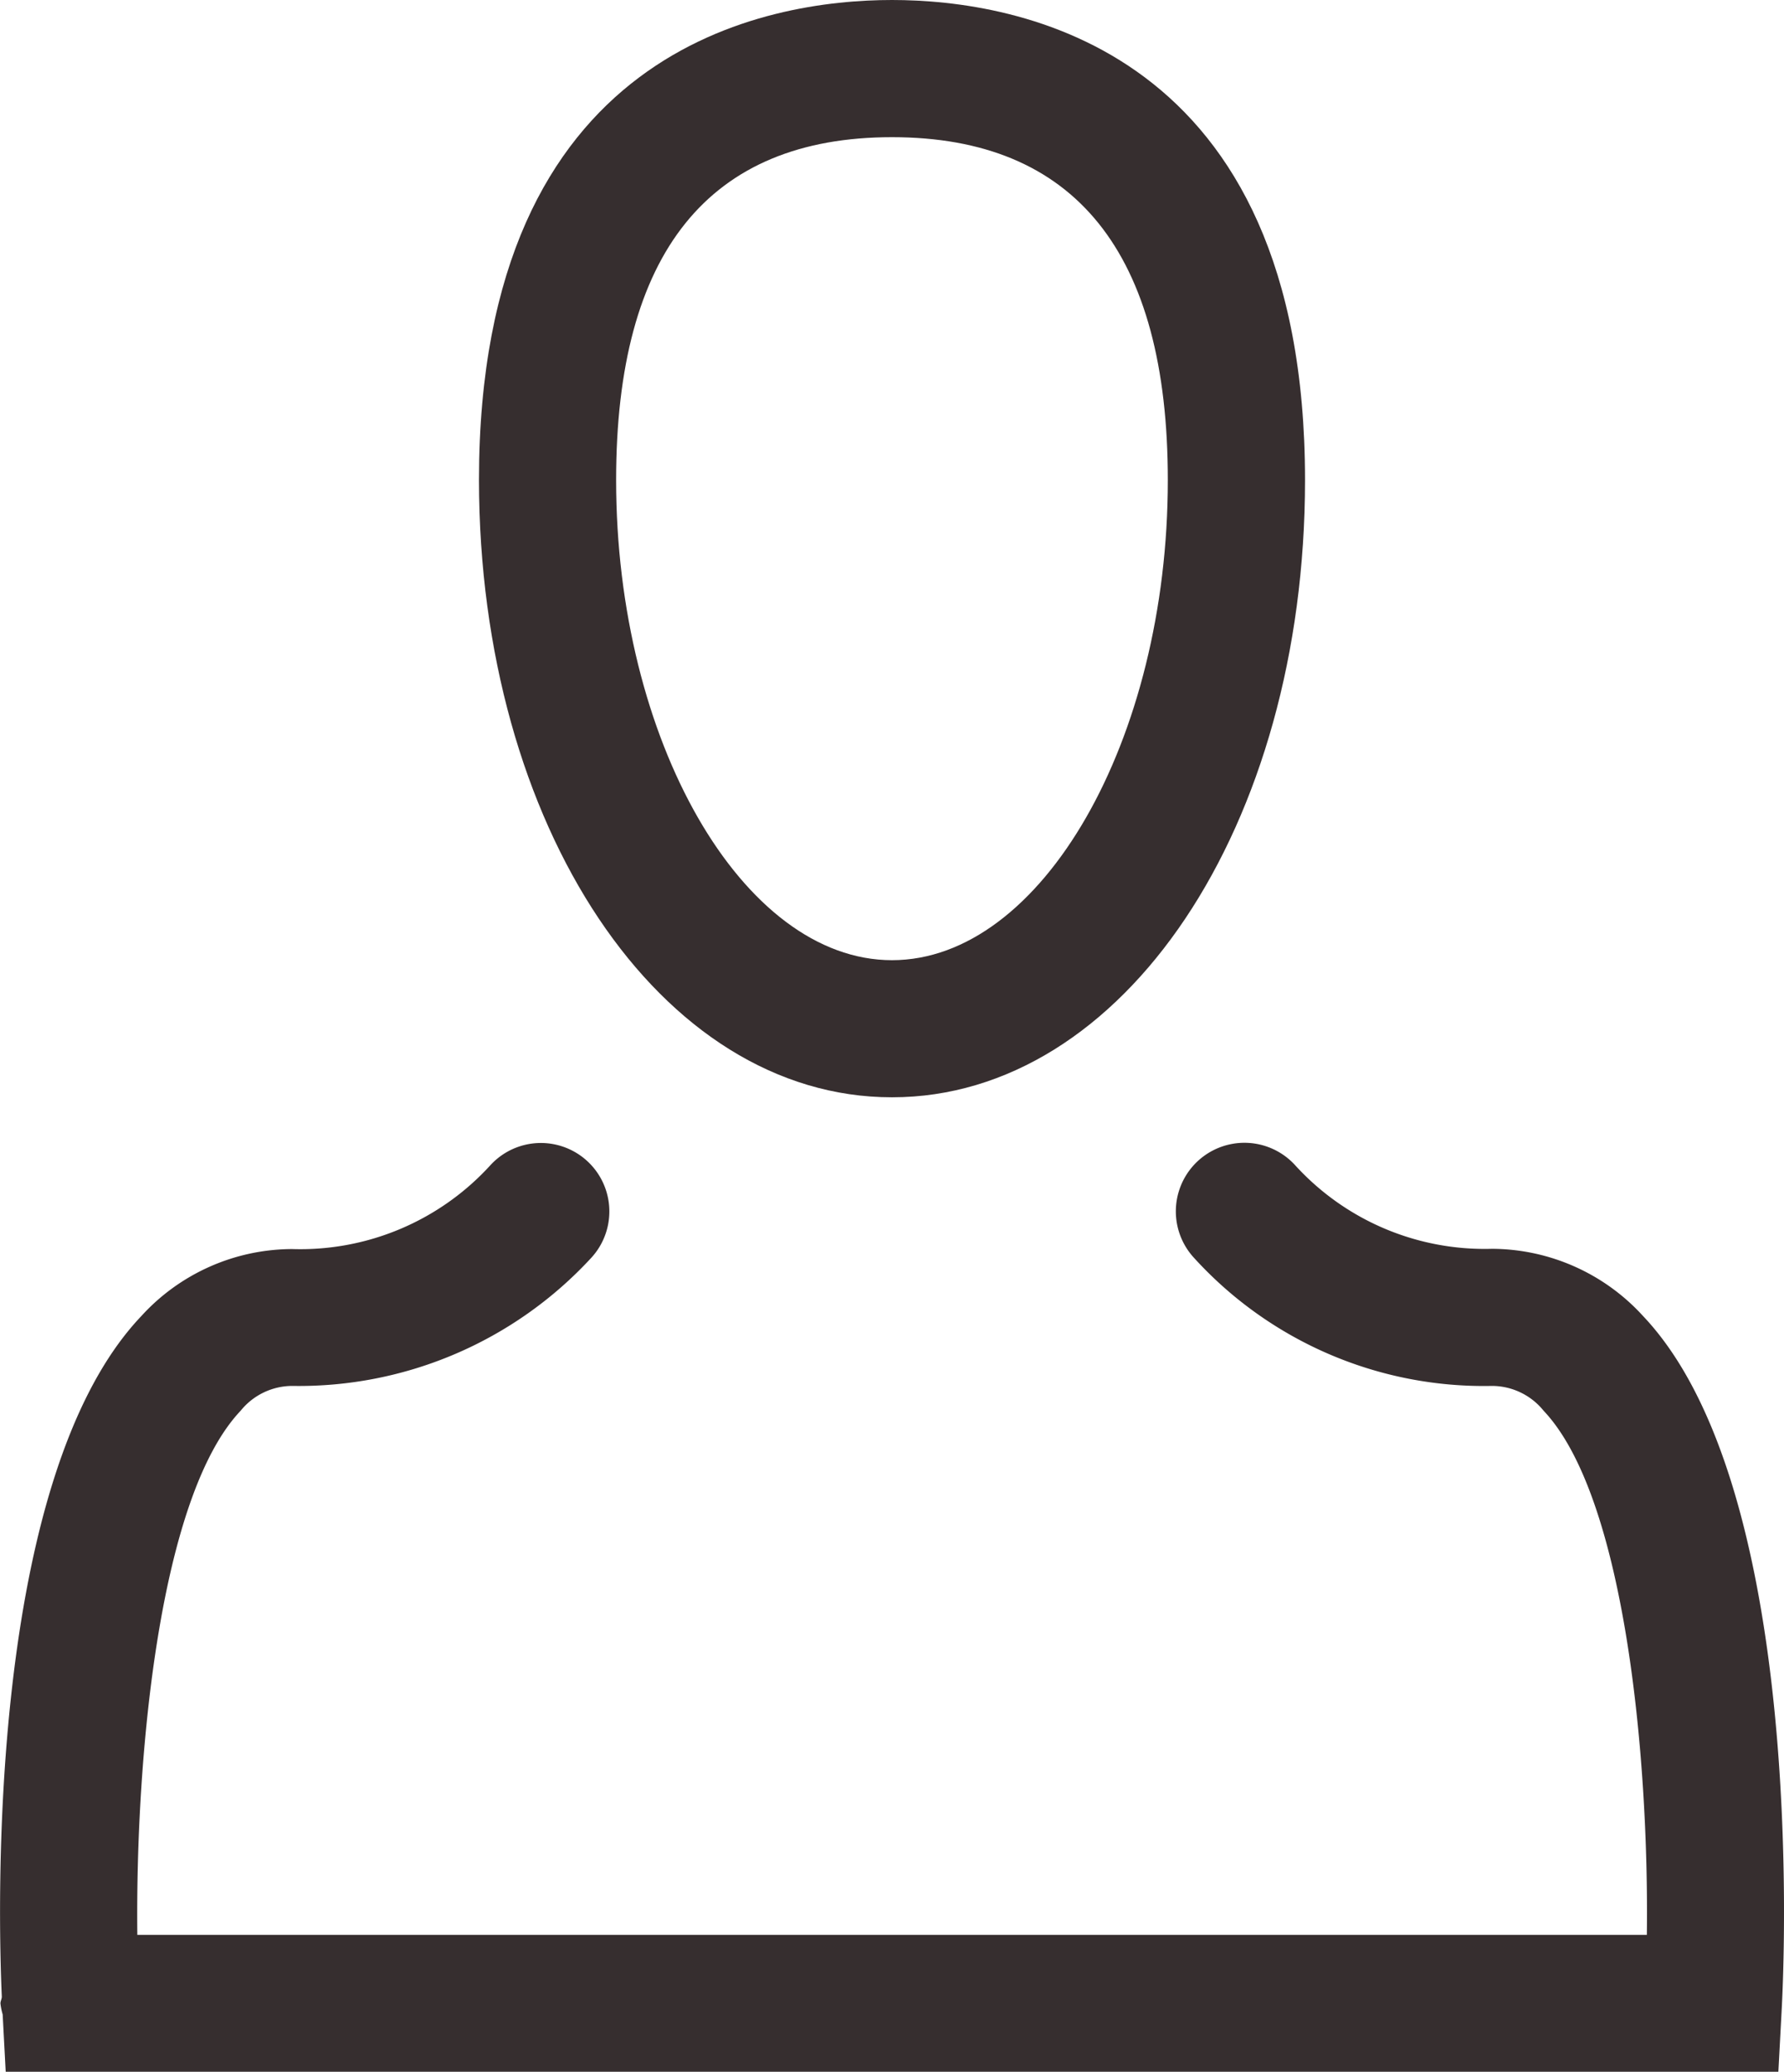 <svg xmlns="http://www.w3.org/2000/svg" width="28.75" height="33.392" viewBox="0 0 28.75 33.392">
  <g id="Group_30" data-name="Group 30" transform="translate(-1741.877 -520.34)">
    <g id="Group_27" data-name="Group 27">
      <g id="Group_26" data-name="Group 26">
        <path id="Path_7" data-name="Path 7" d="M1756.252,538.026c3.732,0,6.656-4.369,6.656-9.948,0-6.984-4.655-7.738-6.656-7.738s-6.656.754-6.656,7.738C1749.6,533.657,1752.519,538.026,1756.252,538.026Zm0-15.475c2.95,0,4.445,1.86,4.445,5.527,0,4.194-2.035,7.738-4.445,7.738s-4.446-3.544-4.446-7.738C1751.806,524.411,1753.3,522.551,1756.252,522.551Z" fill="#362e2f"/>
      </g>
    </g>
    <g id="Group_29" data-name="Group 29">
      <g id="Group_28" data-name="Group 28">
        <path id="Path_8" data-name="Path 8" d="M1768.356,541.552a3.308,3.308,0,0,0-2.435-1.084,4.129,4.129,0,0,1-3.181-1.357,1.105,1.105,0,1,0-1.617,1.507,6.313,6.313,0,0,0,4.8,2.06,1.071,1.071,0,0,1,.83.4c1.3,1.373,1.7,5.536,1.664,8.448h-24.327c-.032-2.911.36-7.072,1.665-8.448a1.073,1.073,0,0,1,.83-.4,6.406,6.406,0,0,0,4.818-2.062,1.1,1.1,0,0,0-1.619-1.5,4.143,4.143,0,0,1-3.2,1.356,3.3,3.3,0,0,0-2.433,1.084c-2.484,2.618-2.305,9.607-2.245,10.966,0,.038-.022.07-.022.109a1.07,1.07,0,0,0,.036.178l.049.927h28.567l.056-1.047C1770.636,551.834,1770.955,544.293,1768.356,541.552Z" fill="#362e2f"/>
      </g>
    </g>
  </g>
</svg>

